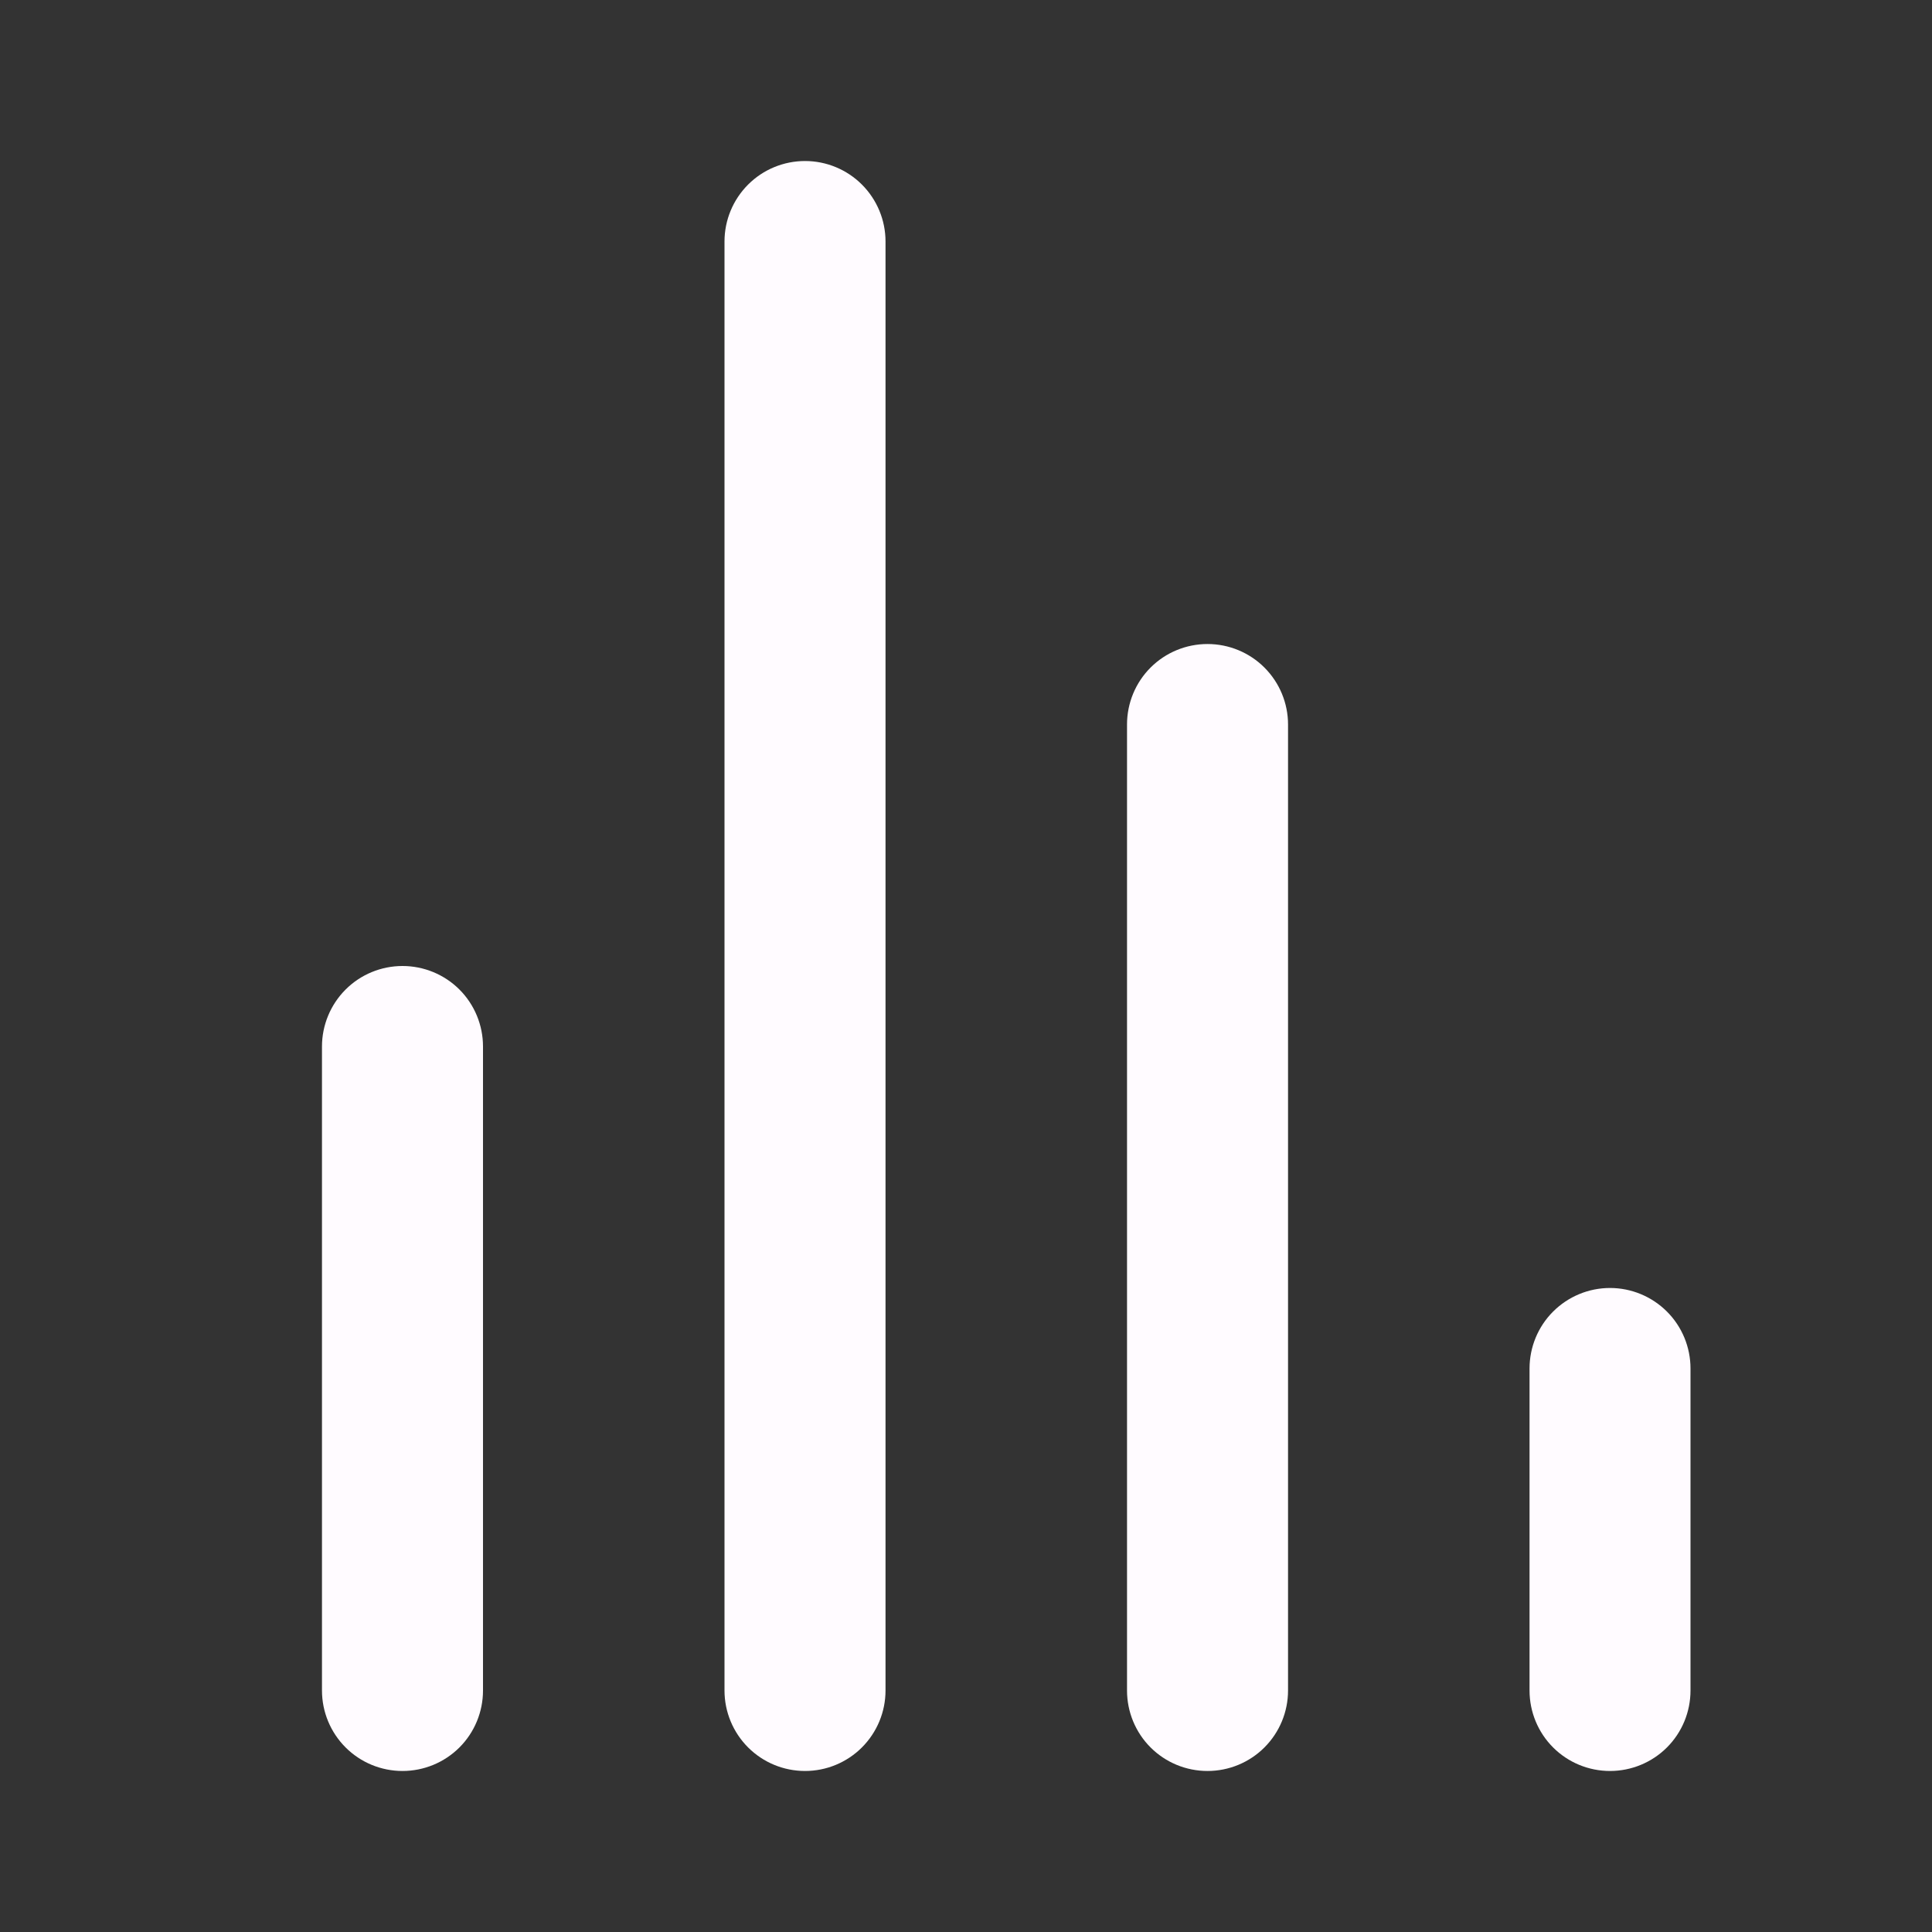 <svg width="32" height="32" viewBox="0 0 32 32" fill="none" xmlns="http://www.w3.org/2000/svg">
<rect x="0" y="0" width="32" height="32" fill="#333333" stroke="none"/>
<path d="M6.667 16C6.313 16 5.974 16.14 5.724 16.39C5.474 16.64 5.333 16.98 5.333 17.333V28C5.333 28.354 5.474 28.693 5.724 28.943C5.974 29.193 6.313 29.333 6.667 29.333C7.02 29.333 7.36 29.193 7.61 28.943C7.86 28.693 8 28.354 8 28V17.333C8 16.98 7.86 16.64 7.61 16.39C7.36 16.14 7.02 16 6.667 16ZM13.334 2.667C12.98 2.667 12.641 2.807 12.391 3.057C12.141 3.307 12 3.646 12 4V28C12 28.354 12.141 28.693 12.391 28.943C12.641 29.193 12.98 29.333 13.334 29.333C13.687 29.333 14.026 29.193 14.276 28.943C14.526 28.693 14.667 28.354 14.667 28V4C14.667 3.646 14.526 3.307 14.276 3.057C14.026 2.807 13.687 2.667 13.334 2.667ZM26.667 21.333C26.313 21.333 25.974 21.474 25.724 21.724C25.474 21.974 25.334 22.313 25.334 22.667V28C25.334 28.354 25.474 28.693 25.724 28.943C25.974 29.193 26.313 29.333 26.667 29.333C27.02 29.333 27.36 29.193 27.61 28.943C27.86 28.693 28 28.354 28 28V22.667C28 22.313 27.86 21.974 27.61 21.724C27.36 21.474 27.02 21.333 26.667 21.333ZM20 10.667C19.646 10.667 19.307 10.807 19.057 11.057C18.807 11.307 18.667 11.646 18.667 12V28C18.667 28.354 18.807 28.693 19.057 28.943C19.307 29.193 19.646 29.333 20 29.333C20.354 29.333 20.693 29.193 20.943 28.943C21.193 28.693 21.334 28.354 21.334 28V12C21.334 11.646 21.193 11.307 20.943 11.057C20.693 10.807 20.354 10.667 20 10.667Z" fill="#FFFBFF"/>
</svg>
